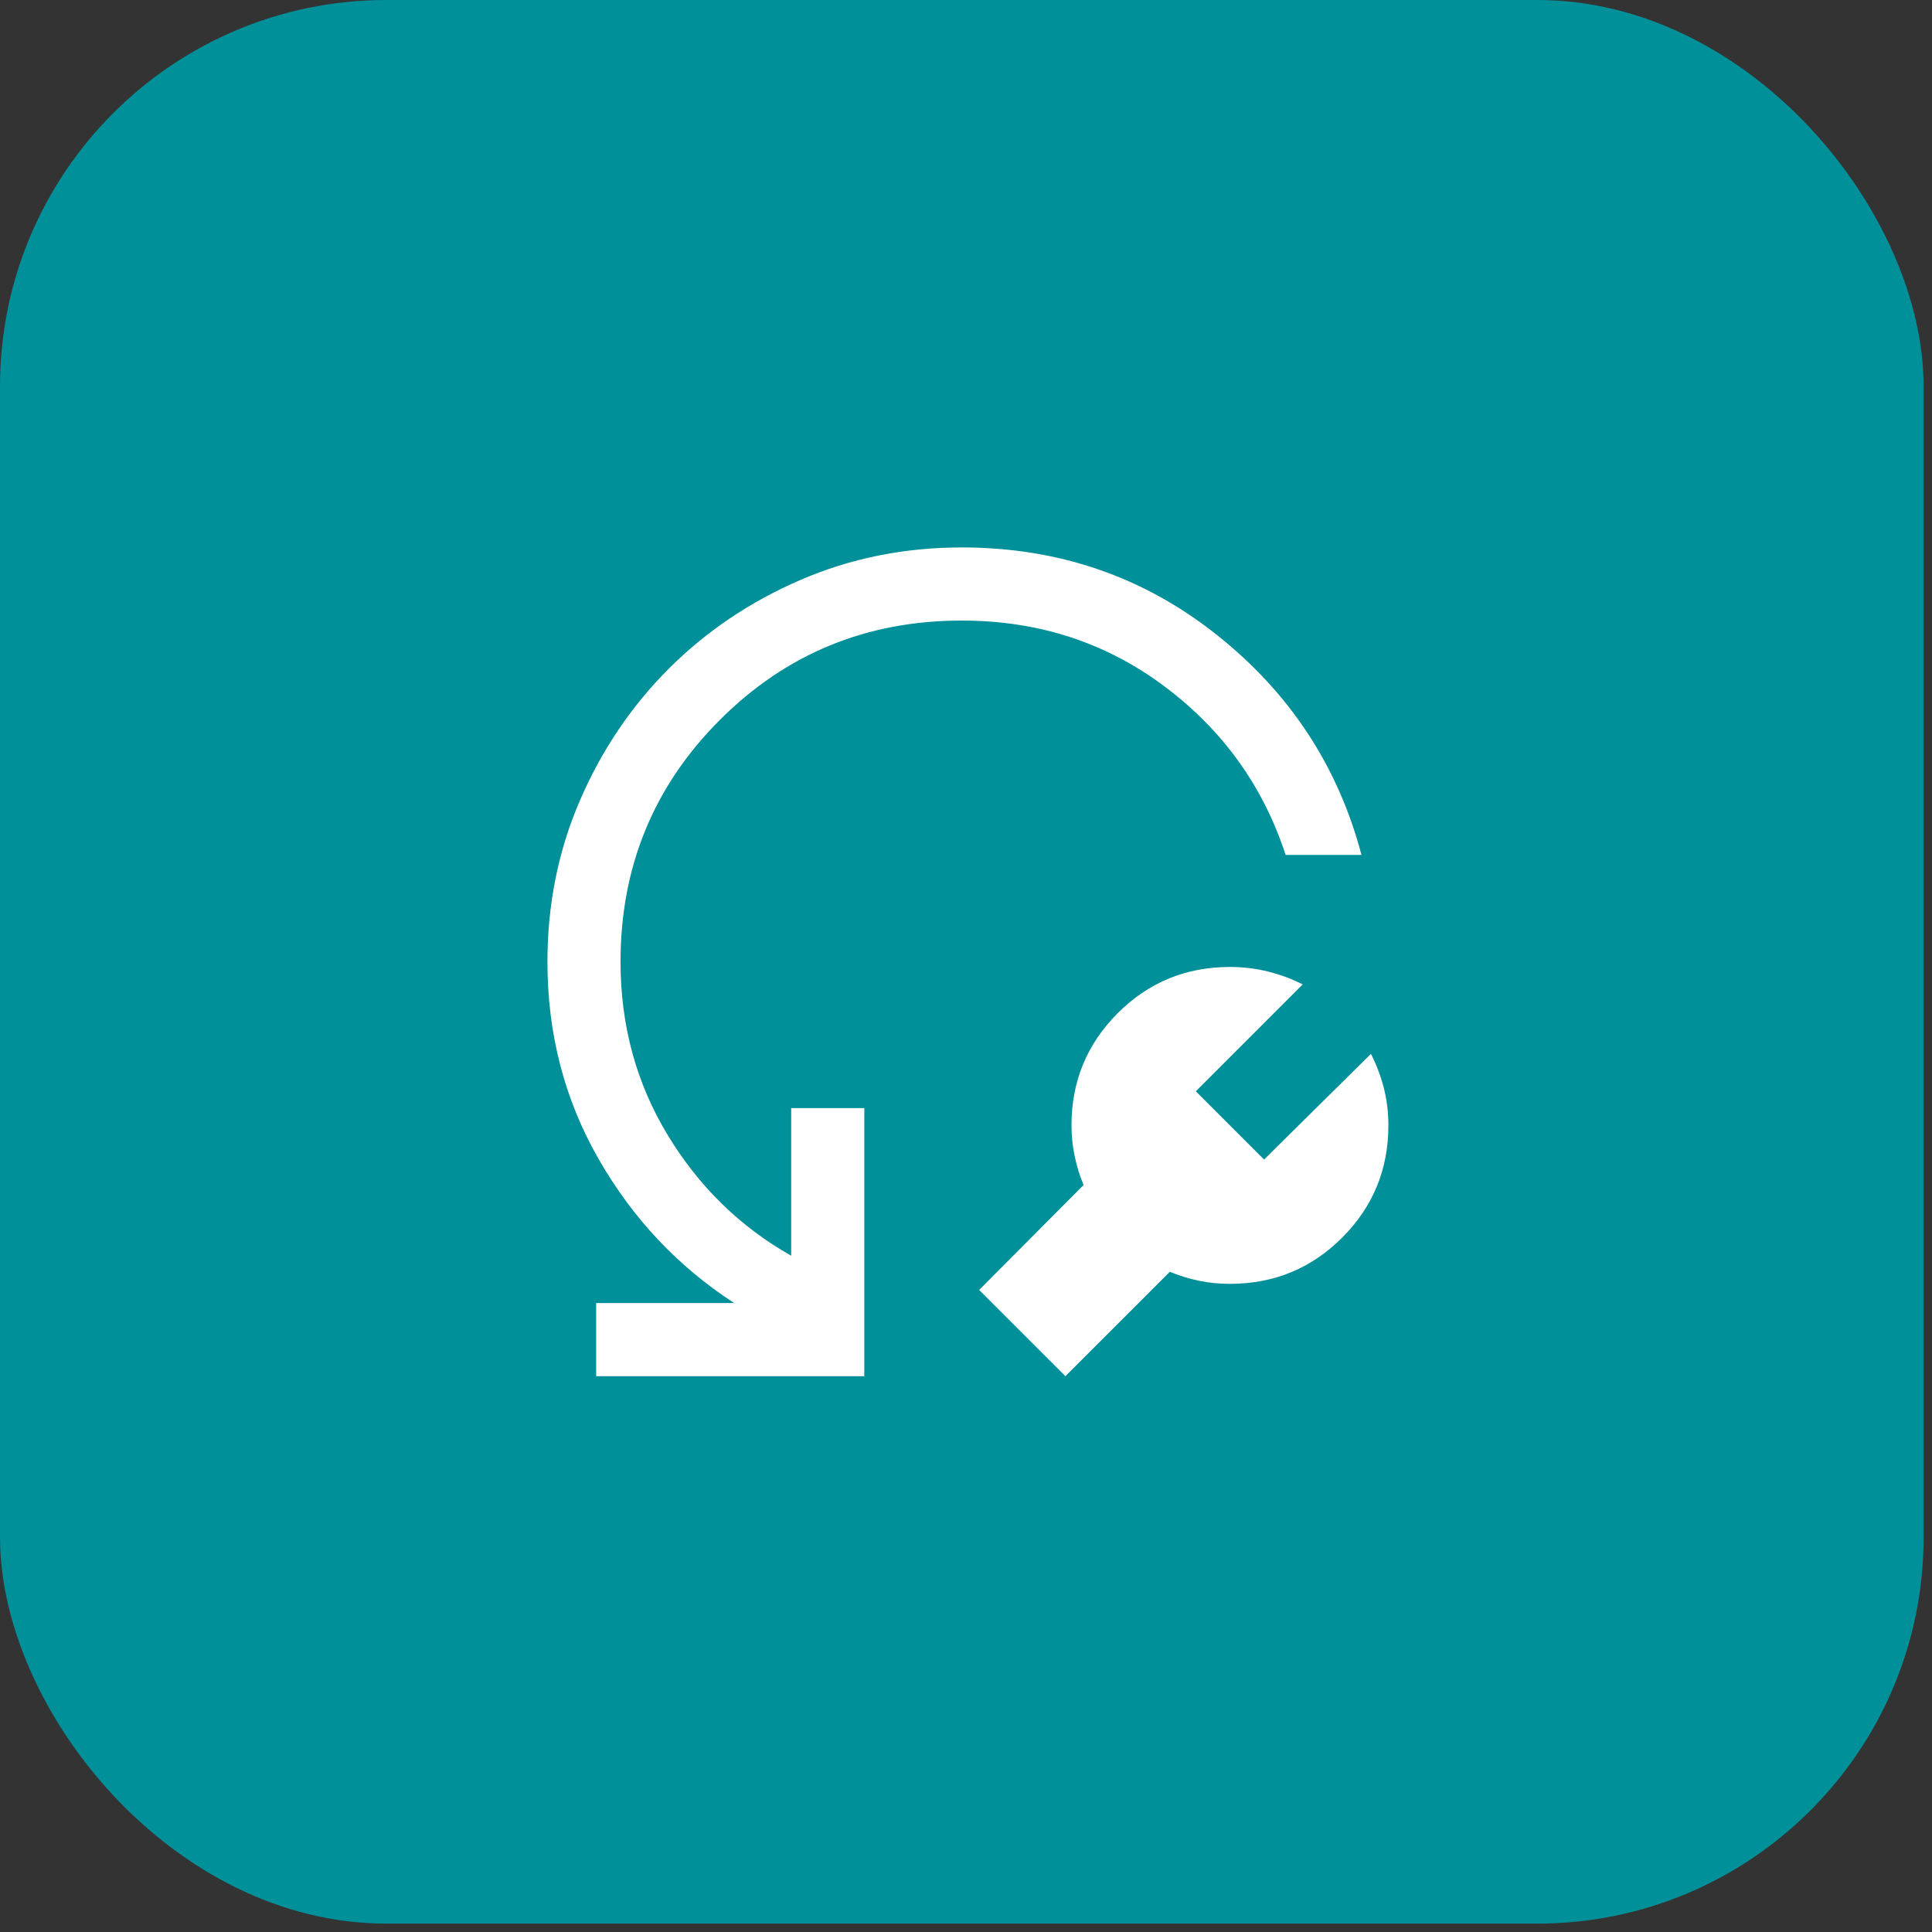 <svg width="80" height="80" viewBox="0 0 80 80" fill="none" xmlns="http://www.w3.org/2000/svg">
<rect x="0" y="0" width="80" height="80" fill="#333333" stroke="none"/>
<rect y="0" width="79.653" height="79.653" rx="16" fill="#00909A"/>
<mask id="mask0_2678_72" style="mask-type:alpha" maskUnits="userSpaceOnUse" x="15" y="15" width="50" height="50">
<rect x="15.602" y="15.602" width="48.448" height="48.448" fill="#D9D9D9"/>
</mask>
<g mask="url(#mask0_2678_72)">
<path d="M48.441 52.661L44.116 56.985L40.544 53.414L44.869 49.069C44.709 48.687 44.585 48.287 44.499 47.87C44.412 47.453 44.368 47.03 44.368 46.601C44.368 44.779 45.006 43.23 46.282 41.954C47.558 40.678 49.107 40.04 50.929 40.04C51.47 40.04 51.994 40.103 52.501 40.228C53.008 40.354 53.489 40.532 53.941 40.762L49.516 45.188L52.342 48.014L56.768 43.639C56.998 44.092 57.176 44.563 57.302 45.054C57.427 45.544 57.49 46.06 57.49 46.601C57.49 48.422 56.852 49.971 55.576 51.248C54.3 52.523 52.751 53.161 50.929 53.161C50.479 53.161 50.047 53.118 49.635 53.031C49.222 52.945 48.824 52.821 48.441 52.661ZM56.376 35.401H53.235C52.308 32.557 50.633 30.228 48.21 28.415C45.786 26.602 42.992 25.696 39.826 25.696C35.89 25.696 32.551 27.067 29.809 29.809C27.067 32.551 25.695 35.89 25.695 39.826C25.695 42.456 26.343 44.841 27.637 46.983C28.93 49.125 30.639 50.796 32.761 51.997V45.883H35.789V56.985H24.686V53.957H30.401C28.069 52.443 26.197 50.454 24.785 47.989C23.373 45.523 22.668 42.803 22.668 39.826C22.668 37.445 23.118 35.215 24.018 33.134C24.919 31.053 26.143 29.239 27.691 27.691C29.239 26.143 31.053 24.919 33.134 24.019C35.215 23.118 37.445 22.668 39.826 22.668C43.817 22.668 47.33 23.869 50.364 26.272C53.399 28.675 55.403 31.718 56.376 35.401Z" fill="white"/>
</g>
</svg>
